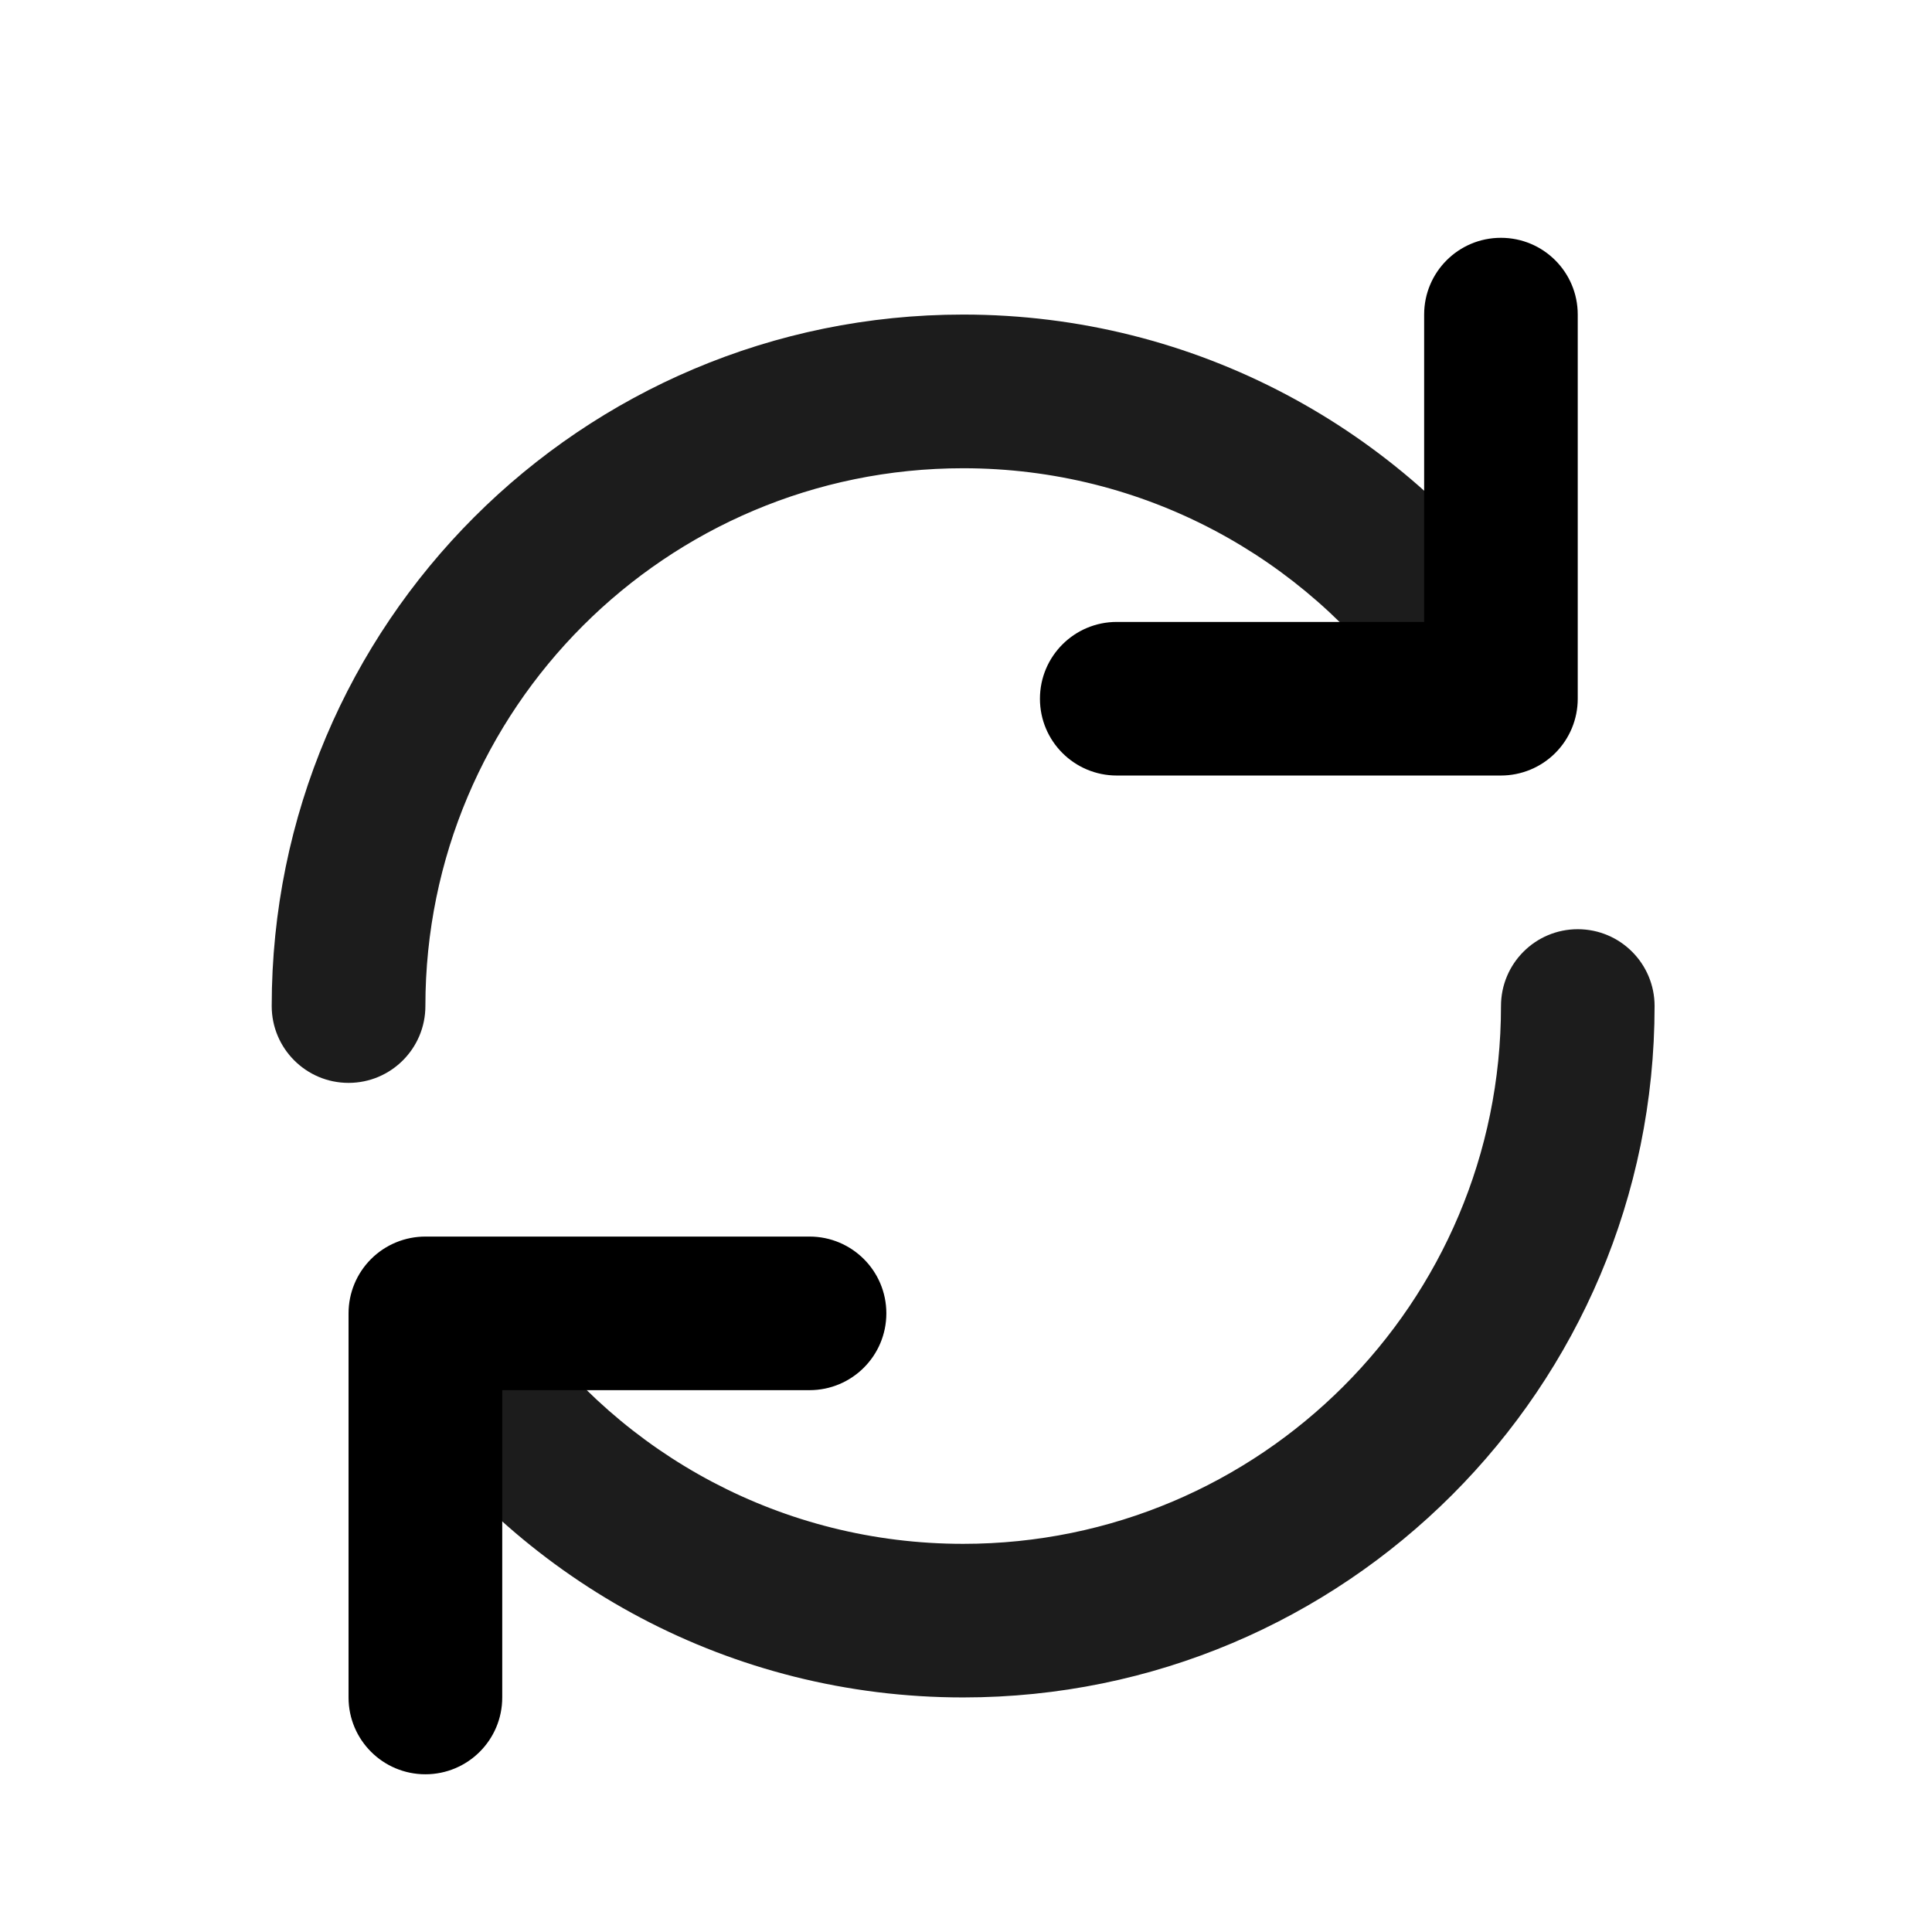 <svg width="22" height="22" viewBox="0 0 22 22" fill="none" xmlns="http://www.w3.org/2000/svg">
<path fill-rule="evenodd" clip-rule="evenodd" d="M10.968 17.58C8.907 17.58 7.083 16.563 5.972 14.999C5.692 14.605 5.146 14.513 4.752 14.793C4.358 15.072 4.266 15.619 4.546 16.012C5.971 18.018 8.316 19.329 10.968 19.329C15.316 19.329 18.841 15.804 18.841 11.456C18.841 10.973 18.45 10.581 17.966 10.581C17.483 10.581 17.092 10.973 17.092 11.456C17.092 14.838 14.35 17.58 10.968 17.58Z" fill="#1C1C1C"/>
<path fill-rule="evenodd" clip-rule="evenodd" d="M10.968 5.332C13.028 5.332 14.852 6.349 15.963 7.913C16.243 8.307 16.789 8.399 17.183 8.119C17.577 7.839 17.669 7.293 17.389 6.899C15.964 4.894 13.619 3.582 10.968 3.582C6.619 3.582 3.094 7.107 3.094 11.456C3.094 11.939 3.486 12.331 3.969 12.331C4.452 12.331 4.844 11.939 4.844 11.456C4.844 8.074 7.585 5.332 10.968 5.332Z" fill="#1C1C1C"/>
<path fill-rule="evenodd" clip-rule="evenodd" d="M4.225 14.337C4.061 14.501 3.969 14.723 3.969 14.955V19.33C3.969 19.813 4.361 20.204 4.844 20.204C5.327 20.204 5.719 19.813 5.719 19.33V15.83L9.218 15.83C9.701 15.83 10.093 15.439 10.093 14.955C10.093 14.472 9.701 14.081 9.218 14.081L4.844 14.081C4.612 14.081 4.389 14.173 4.225 14.337Z" fill="black"/>
<path fill-rule="evenodd" clip-rule="evenodd" d="M17.71 8.575C17.874 8.411 17.966 8.189 17.966 7.957V3.582C17.966 3.099 17.575 2.708 17.091 2.708C16.608 2.708 16.217 3.099 16.217 3.582V7.082H12.717C12.234 7.082 11.842 7.473 11.842 7.957C11.842 8.44 12.234 8.831 12.717 8.831H17.091C17.323 8.831 17.546 8.739 17.71 8.575Z" fill="black"/>
</svg>
